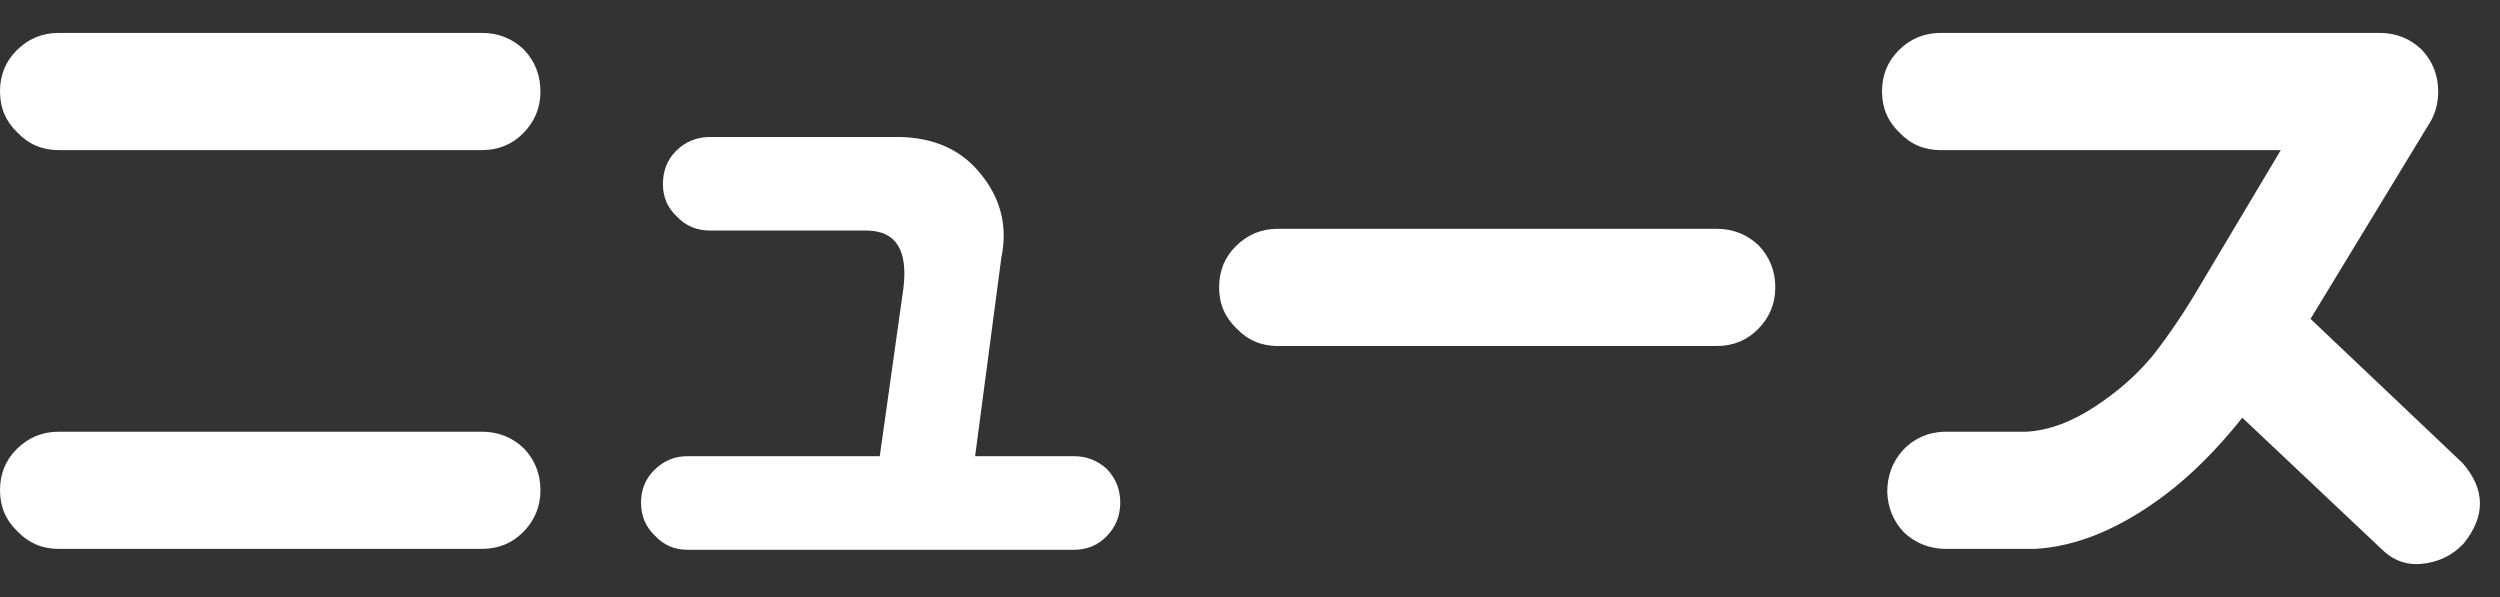 <svg width="67" height="16" viewBox="0 0 67 16" fill="none" xmlns="http://www.w3.org/2000/svg">
<rect x="0" y="0" width="67" height="16" fill="#333333" stroke="none"/>
<path d="M50.438 2.452C50.438 2.015 50.586 1.648 50.883 1.351C51.195 1.038 51.57 0.882 52.008 0.882H63.773C64.211 0.882 64.586 1.031 64.898 1.327C65.195 1.64 65.344 2.015 65.344 2.452C65.344 2.734 65.281 2.991 65.156 3.226L61.922 8.546L66 12.413C66.609 13.117 66.617 13.835 66.023 14.57C65.727 14.882 65.359 15.062 64.922 15.109C64.5 15.155 64.133 15.023 63.82 14.71L60.094 11.195C59.422 12.038 58.734 12.726 58.031 13.257C56.828 14.163 55.664 14.648 54.539 14.71H52.102C51.68 14.695 51.32 14.546 51.023 14.265C50.742 13.968 50.594 13.609 50.578 13.187C50.578 12.749 50.719 12.374 51 12.062C51.297 11.749 51.664 11.585 52.102 11.57H54.305C54.898 11.538 55.516 11.312 56.156 10.89C56.797 10.468 57.328 9.991 57.75 9.46C58.172 8.913 58.57 8.32 58.945 7.679L61.125 4.023H52.008C51.57 4.023 51.203 3.866 50.906 3.554C50.594 3.257 50.438 2.89 50.438 2.452Z" fill="white"/>
<path d="M32.672 7.702C32.672 7.265 32.82 6.898 33.117 6.601C33.43 6.288 33.805 6.132 34.242 6.132H46.008C46.445 6.132 46.82 6.281 47.133 6.577C47.43 6.89 47.578 7.265 47.578 7.702C47.578 8.14 47.422 8.515 47.109 8.827C46.812 9.124 46.445 9.273 46.008 9.273H34.242C33.805 9.273 33.438 9.116 33.141 8.804C32.828 8.507 32.672 8.14 32.672 7.702Z" fill="white"/>
<path d="M17.18 13.468C17.18 13.124 17.297 12.835 17.531 12.601C17.781 12.351 18.078 12.226 18.422 12.226H23.578L24.211 7.726C24.336 6.71 24.016 6.195 23.25 6.179H19.031C18.672 6.179 18.375 6.054 18.141 5.804C17.891 5.57 17.766 5.281 17.766 4.937C17.766 4.577 17.883 4.281 18.117 4.046C18.367 3.796 18.672 3.671 19.031 3.671H24.094C25.047 3.687 25.781 4.023 26.297 4.679C26.828 5.335 27.008 6.077 26.836 6.906L26.133 12.226H28.781C29.125 12.226 29.422 12.343 29.672 12.577C29.906 12.827 30.023 13.124 30.023 13.468C30.023 13.827 29.898 14.132 29.648 14.382C29.414 14.617 29.125 14.734 28.781 14.734H18.422C18.078 14.734 17.789 14.609 17.555 14.359C17.305 14.124 17.18 13.827 17.18 13.468Z" fill="white"/>
<path d="M0 13.14C0 12.702 0.148 12.335 0.445 12.038C0.758 11.726 1.133 11.57 1.57 11.57H12.914C13.352 11.57 13.727 11.718 14.039 12.015C14.336 12.327 14.484 12.702 14.484 13.14C14.484 13.577 14.328 13.952 14.016 14.265C13.719 14.562 13.352 14.71 12.914 14.71H1.57C1.133 14.71 0.766 14.554 0.469 14.242C0.156 13.945 0 13.577 0 13.14ZM0 2.452C0 2.015 0.148 1.648 0.445 1.351C0.758 1.038 1.133 0.882 1.57 0.882H12.914C13.352 0.882 13.727 1.031 14.039 1.327C14.336 1.64 14.484 2.015 14.484 2.452C14.484 2.89 14.328 3.265 14.016 3.577C13.719 3.874 13.352 4.023 12.914 4.023H1.57C1.133 4.023 0.766 3.866 0.469 3.554C0.156 3.257 0 2.89 0 2.452Z" fill="white"/>
</svg>
